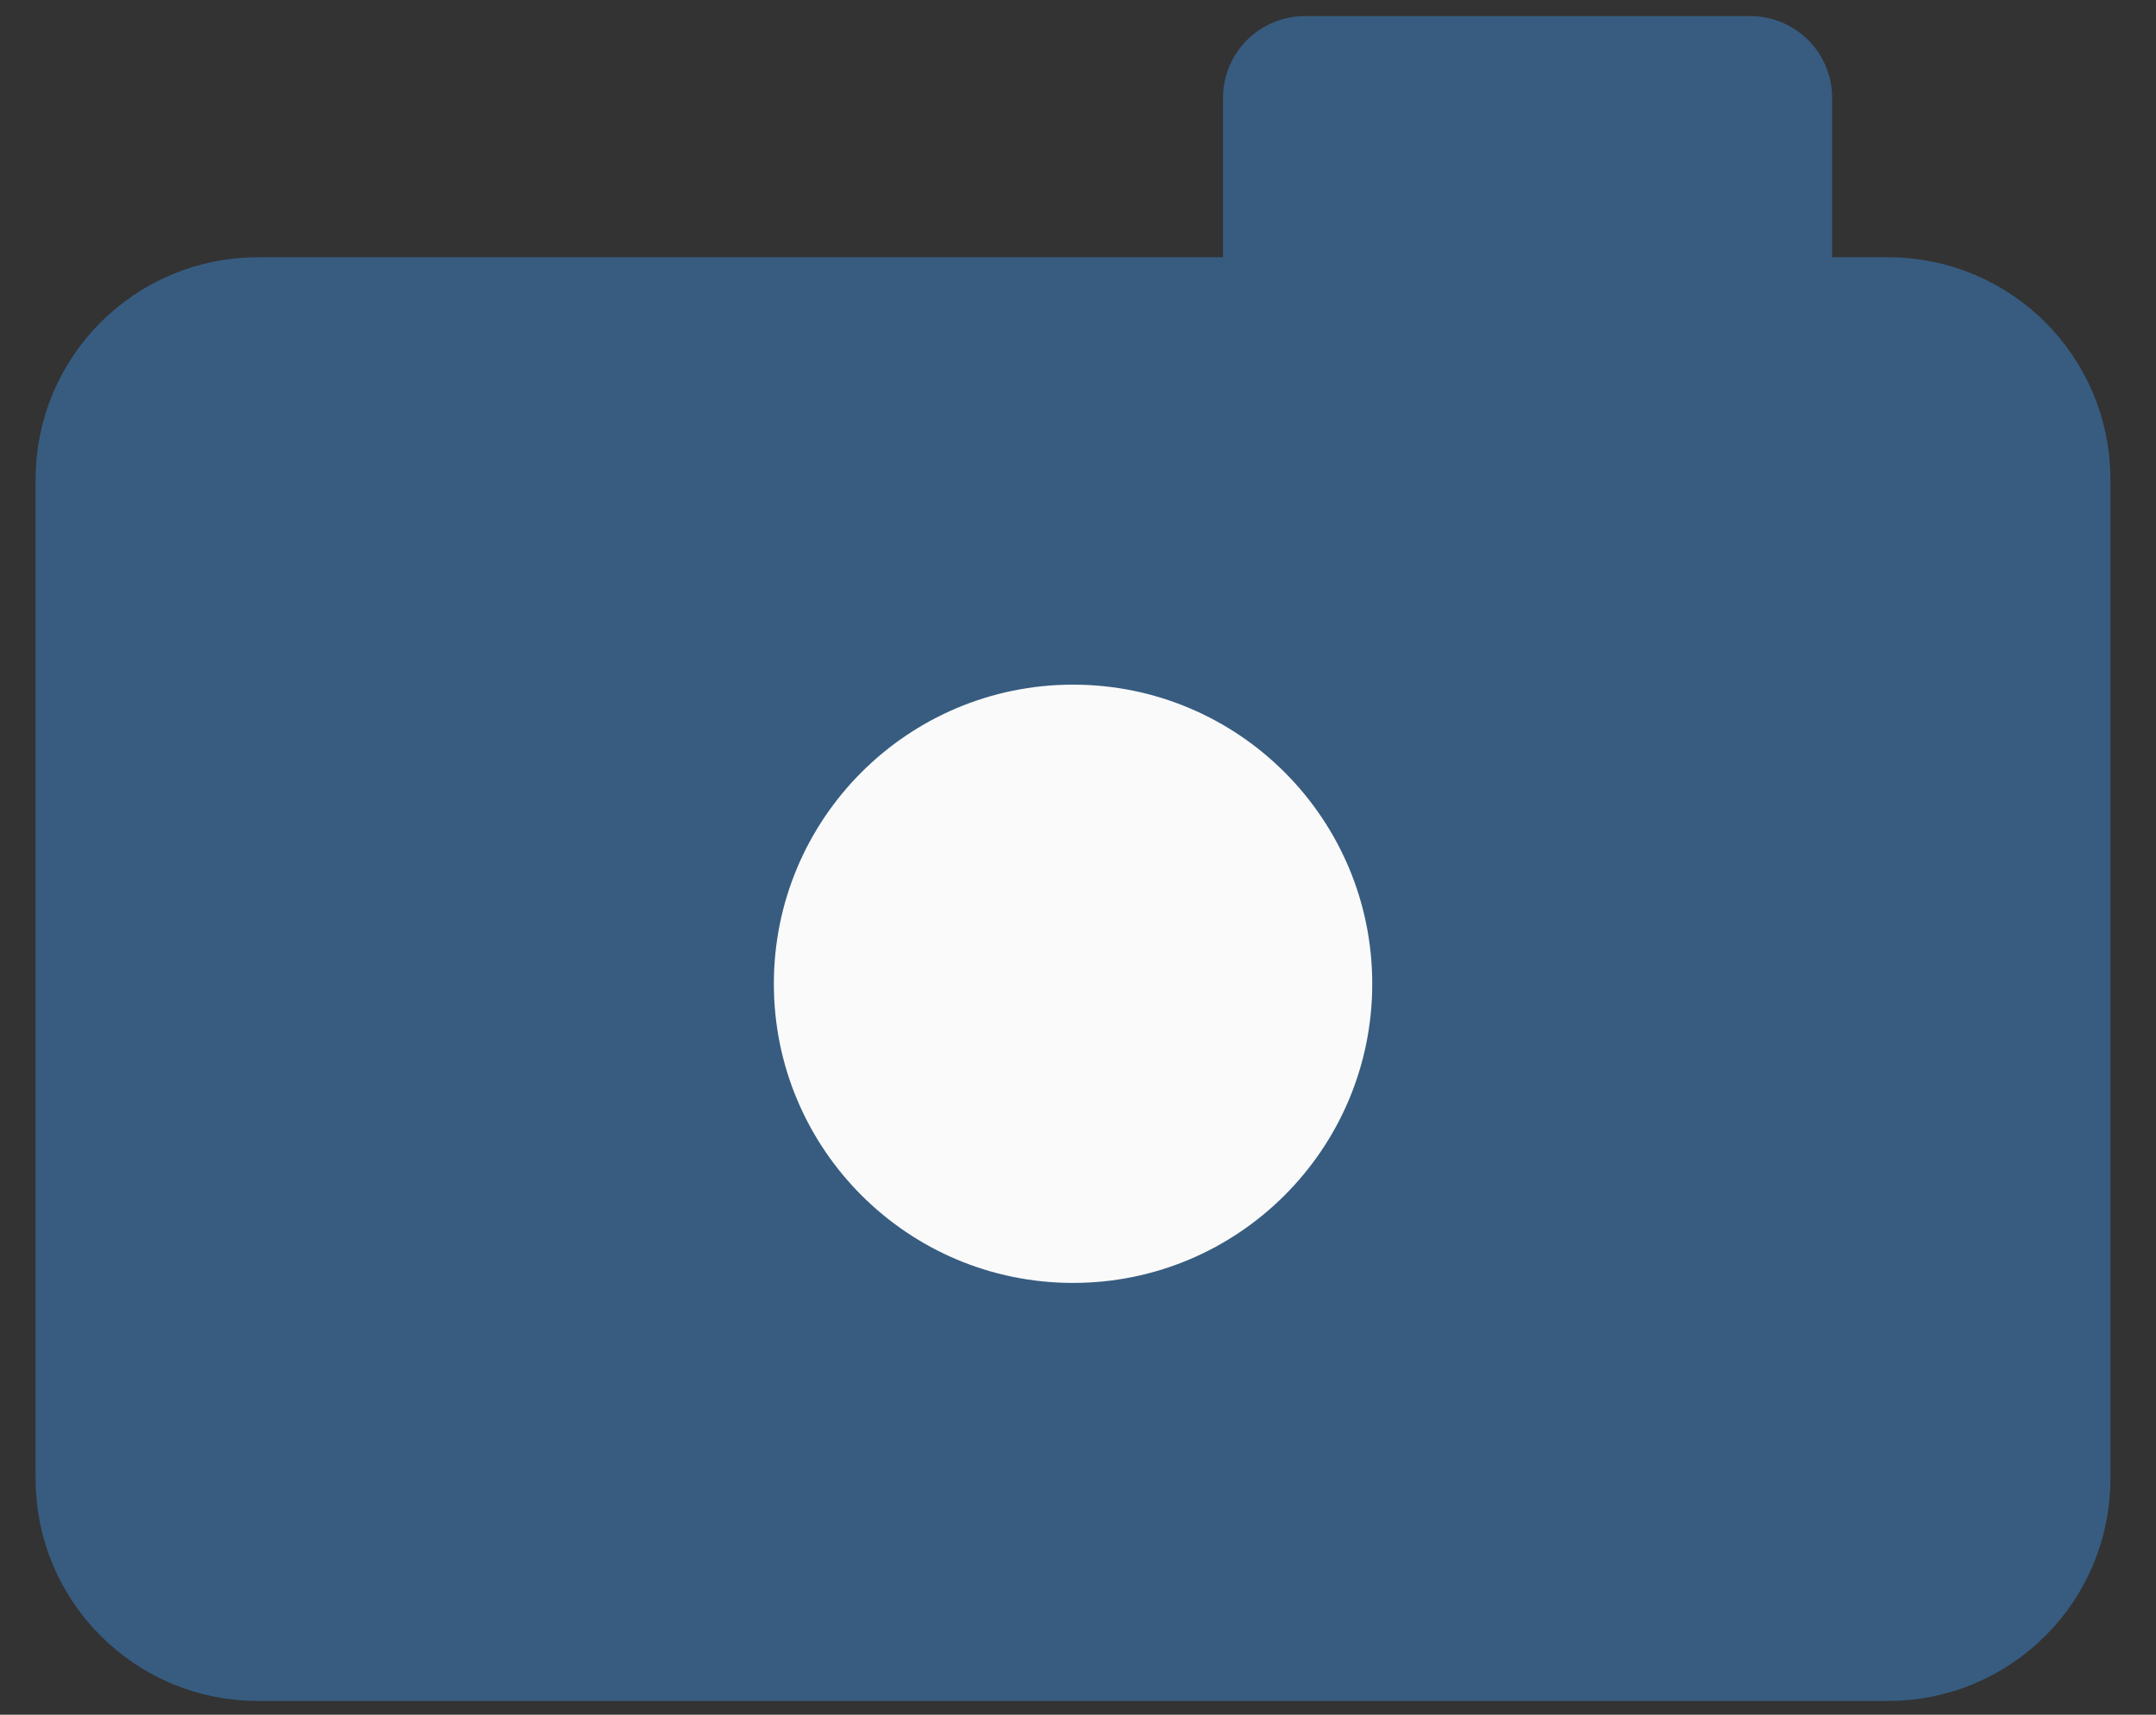 <svg fill="none" height="35" viewBox="0 0 44 35" width="44" xmlns="http://www.w3.org/2000/svg"><rect x="0" y="0" width="44" height="35" fill="#333333" stroke="none"/><path d="m38.533 6.923h-33.271c-1.582 0-2.864 1.282-2.864 2.864v20.396c0 1.582 1.282 2.865 2.864 2.865h33.271c1.582 0 2.865-1.282 2.865-2.865v-20.396c0-1.582-1.282-2.864-2.865-2.864z" fill="#375c80" stroke="#375c80" stroke-linecap="round" stroke-linejoin="round" stroke-width="3.344"/><path d="m21.899 26.187c3.372 0 6.106-2.734 6.106-6.106 0-3.372-2.734-6.106-6.106-6.106-3.372 0-6.106 2.734-6.106 6.106 0 3.372 2.734 6.106 6.106 6.106z" fill="#fafafa"/><path d="m35.719 2h-9.088v4.923h9.088z" fill="#375c80" stroke="#375c80" stroke-linecap="round" stroke-linejoin="round" stroke-width="3.344"/></svg>